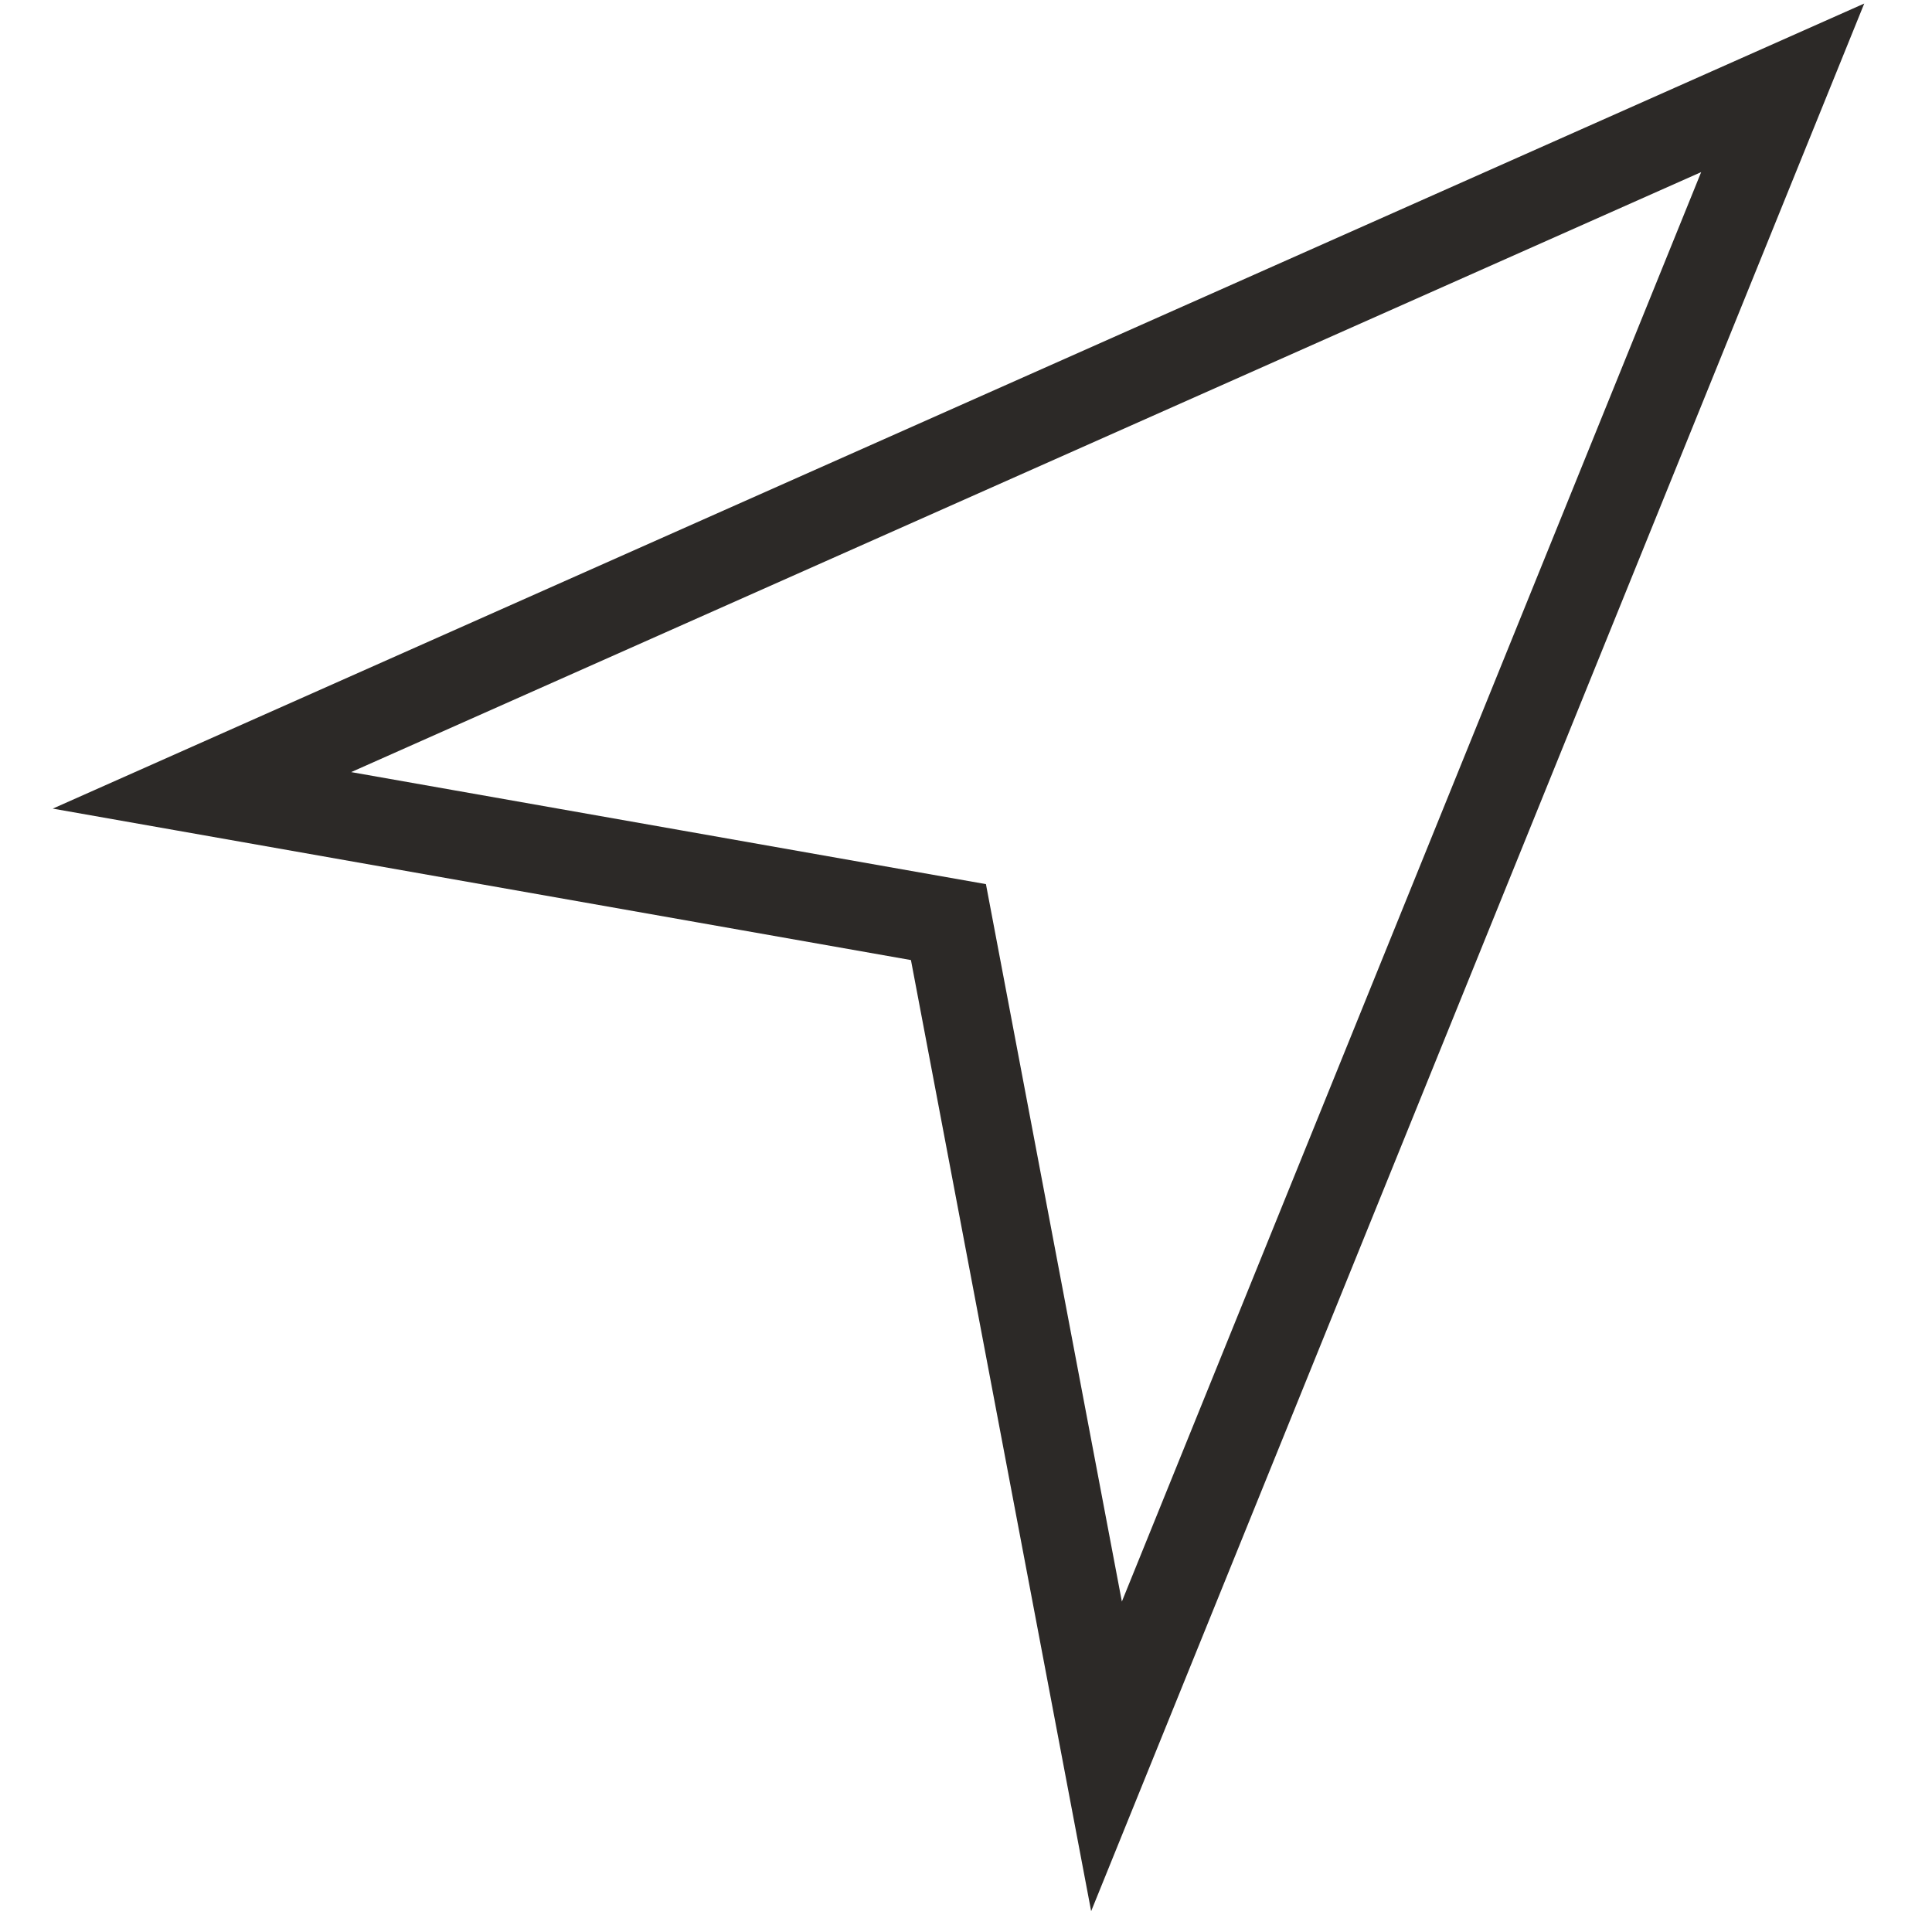 <?xml version="1.0" encoding="UTF-8"?> <svg xmlns="http://www.w3.org/2000/svg" width="22" height="22" viewBox="0 0 22 22" fill="none"><path d="M2.3 9L20.3 1L12.6 20L10.8 10.5L2.3 9Z" stroke="#2C2927" stroke-miterlimit="10"></path></svg> 